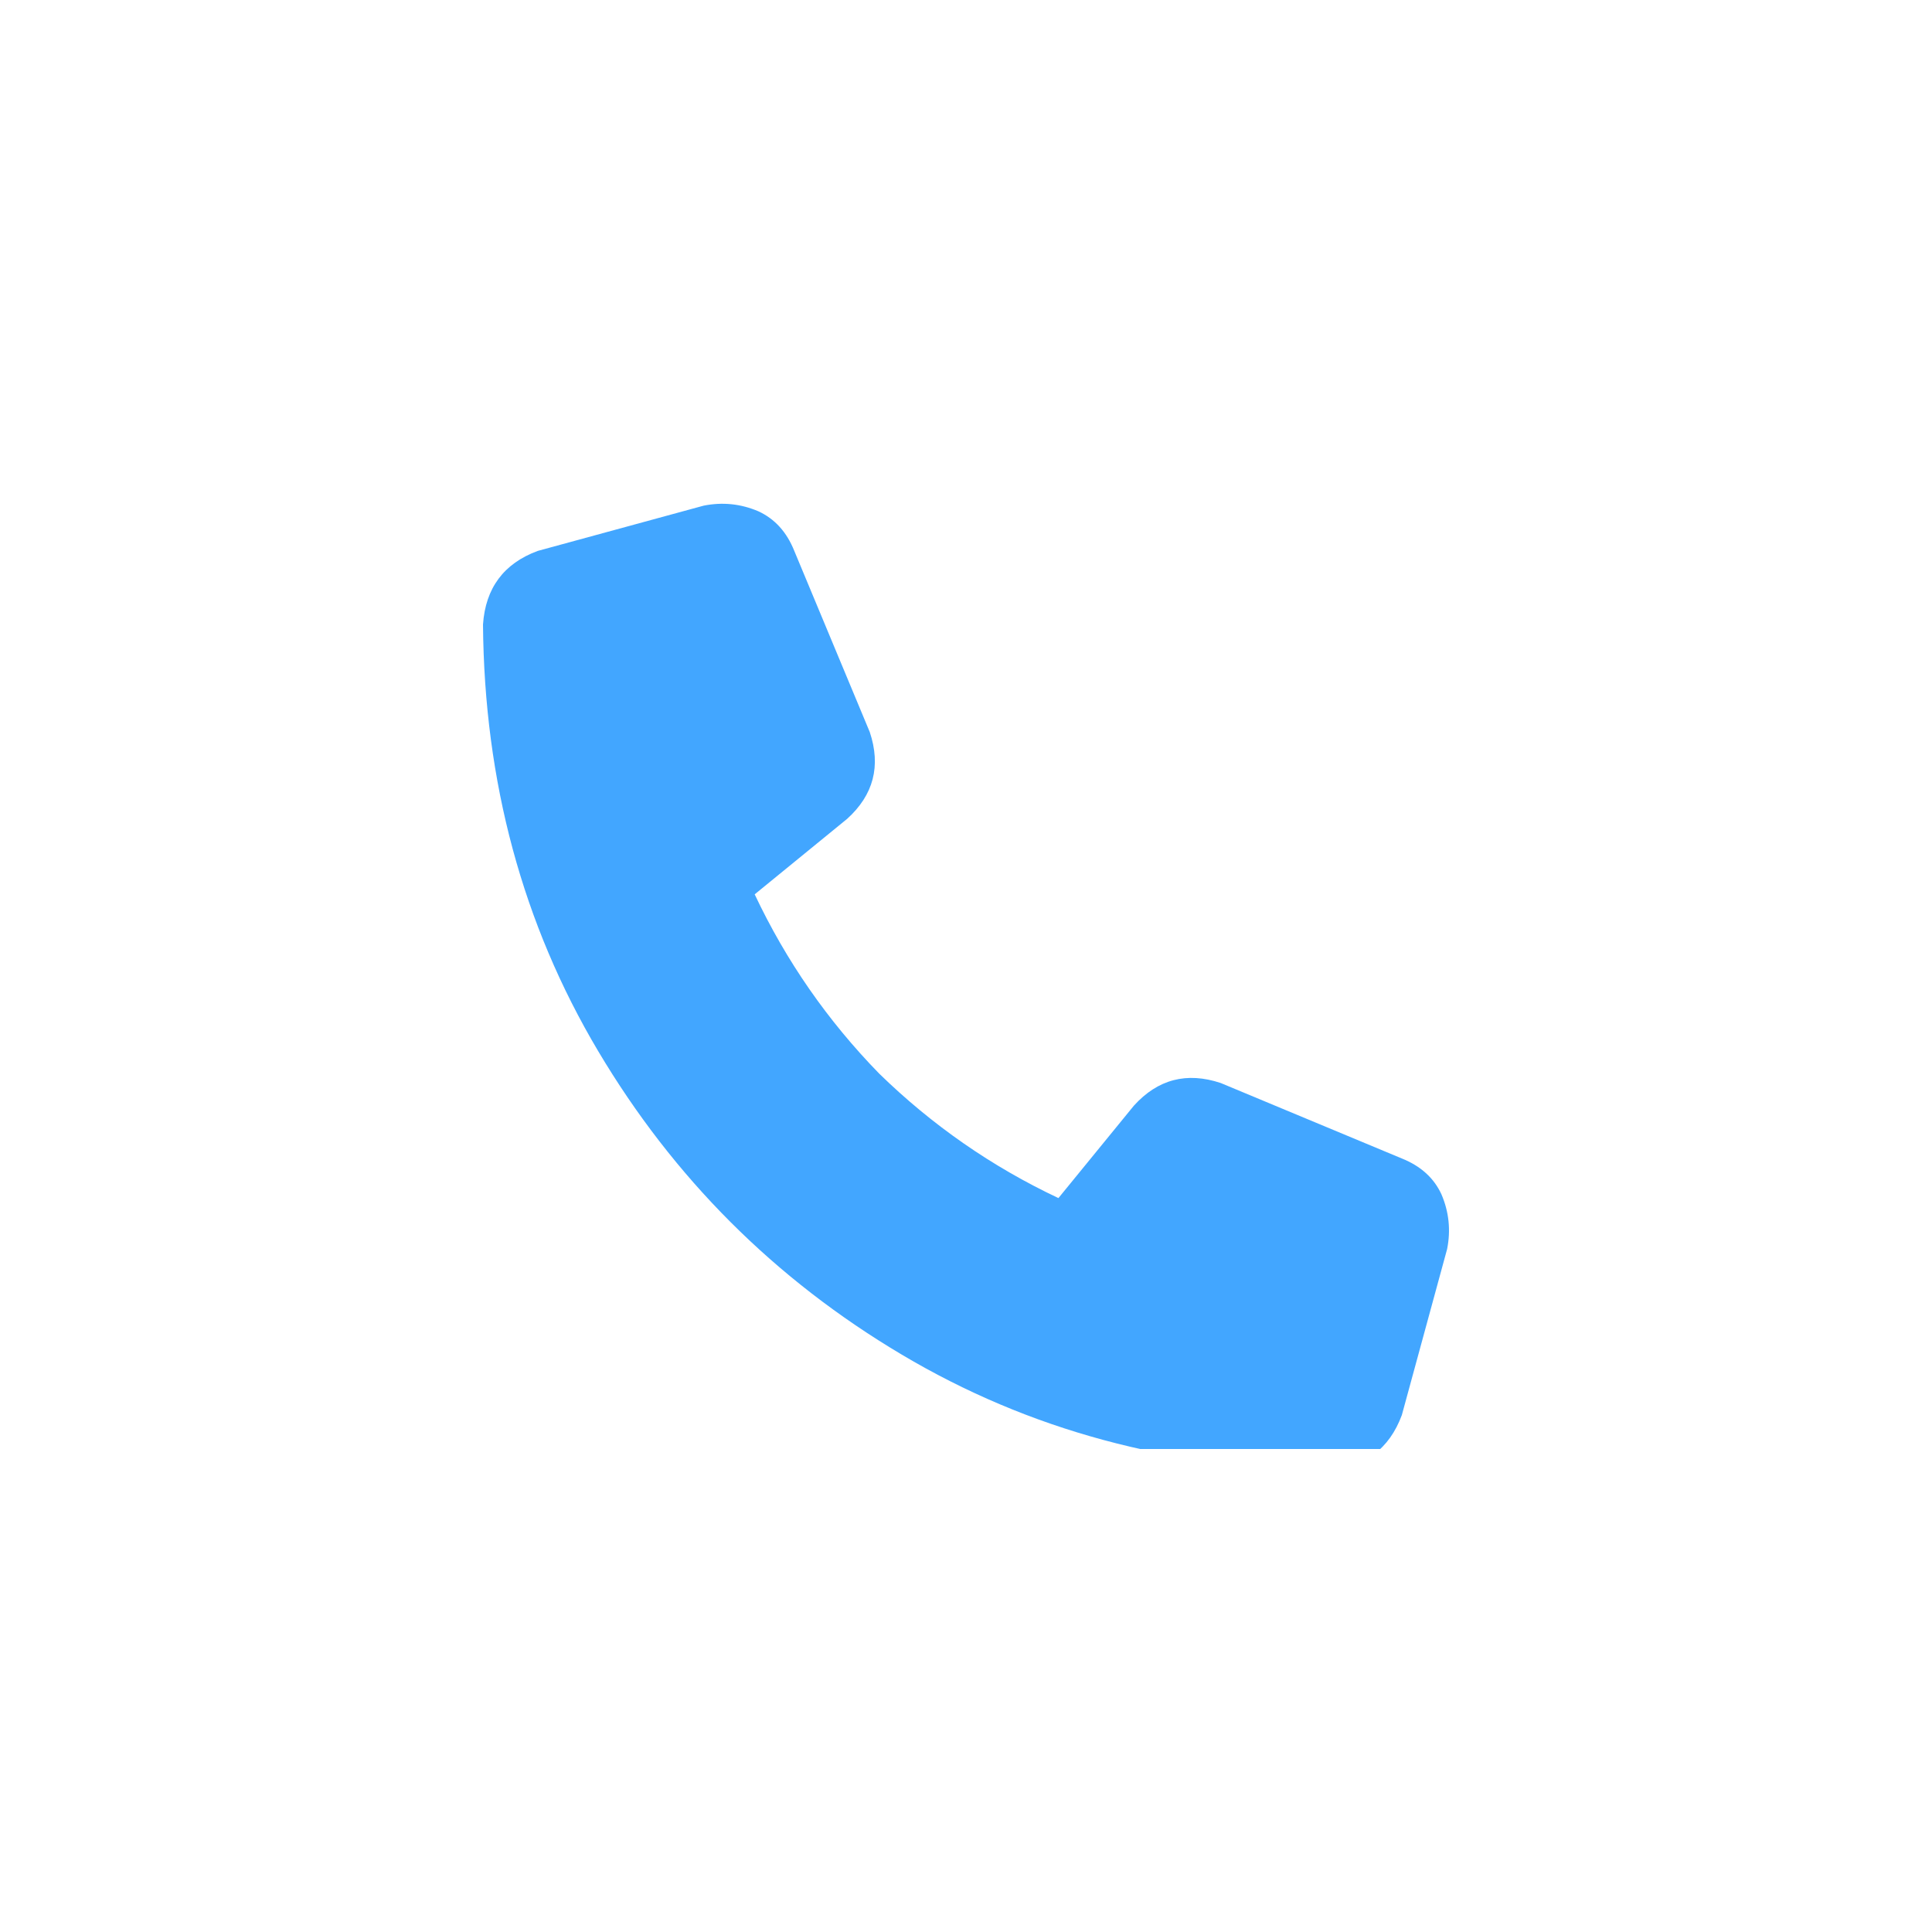 <svg xmlns="http://www.w3.org/2000/svg" xmlns:xlink="http://www.w3.org/1999/xlink" fill="none" version="1.1" width="32" height="32" viewBox="0 0 32 32"><defs><clipPath id="master_svg0_115_11775"><rect x="7.969" y="8" width="16.062" height="16" rx="0"/></clipPath></defs><g><rect x="0" y="0" width="32" height="32" rx="0" fill="#000000" fill-opacity="0" style="mix-blend-mode:passthrough"/><g clip-path="url(#master_svg0_115_11775)"><g transform="matrix(1,0,0,-1,0,48.688)"><g><path d="M13.156,39.563Q12.969,40.031,12.562,40.219Q12.125,40.406,11.656,40.313L8.906,39.563Q8.062,39.25,8,38.344Q8.031,34.438,9.906,31.281Q11.781,28.125,14.938,26.25Q18.094,24.375,22,24.344Q22.906,24.406,23.219,25.25L23.969,28Q24.062,28.469,23.875,28.906Q23.688,29.312,23.219,29.5L20.219,30.75Q19.375,31.031,18.781,30.375L17.531,28.844Q15.875,29.625,14.562,30.906Q13.281,32.219,12.5,33.875L14.031,35.125Q14.688,35.719,14.406,36.563L13.156,39.563Z" fill="#42A6FF" fill-opacity="1" style="mix-blend-mode:passthrough"/></g></g></g></g></svg>